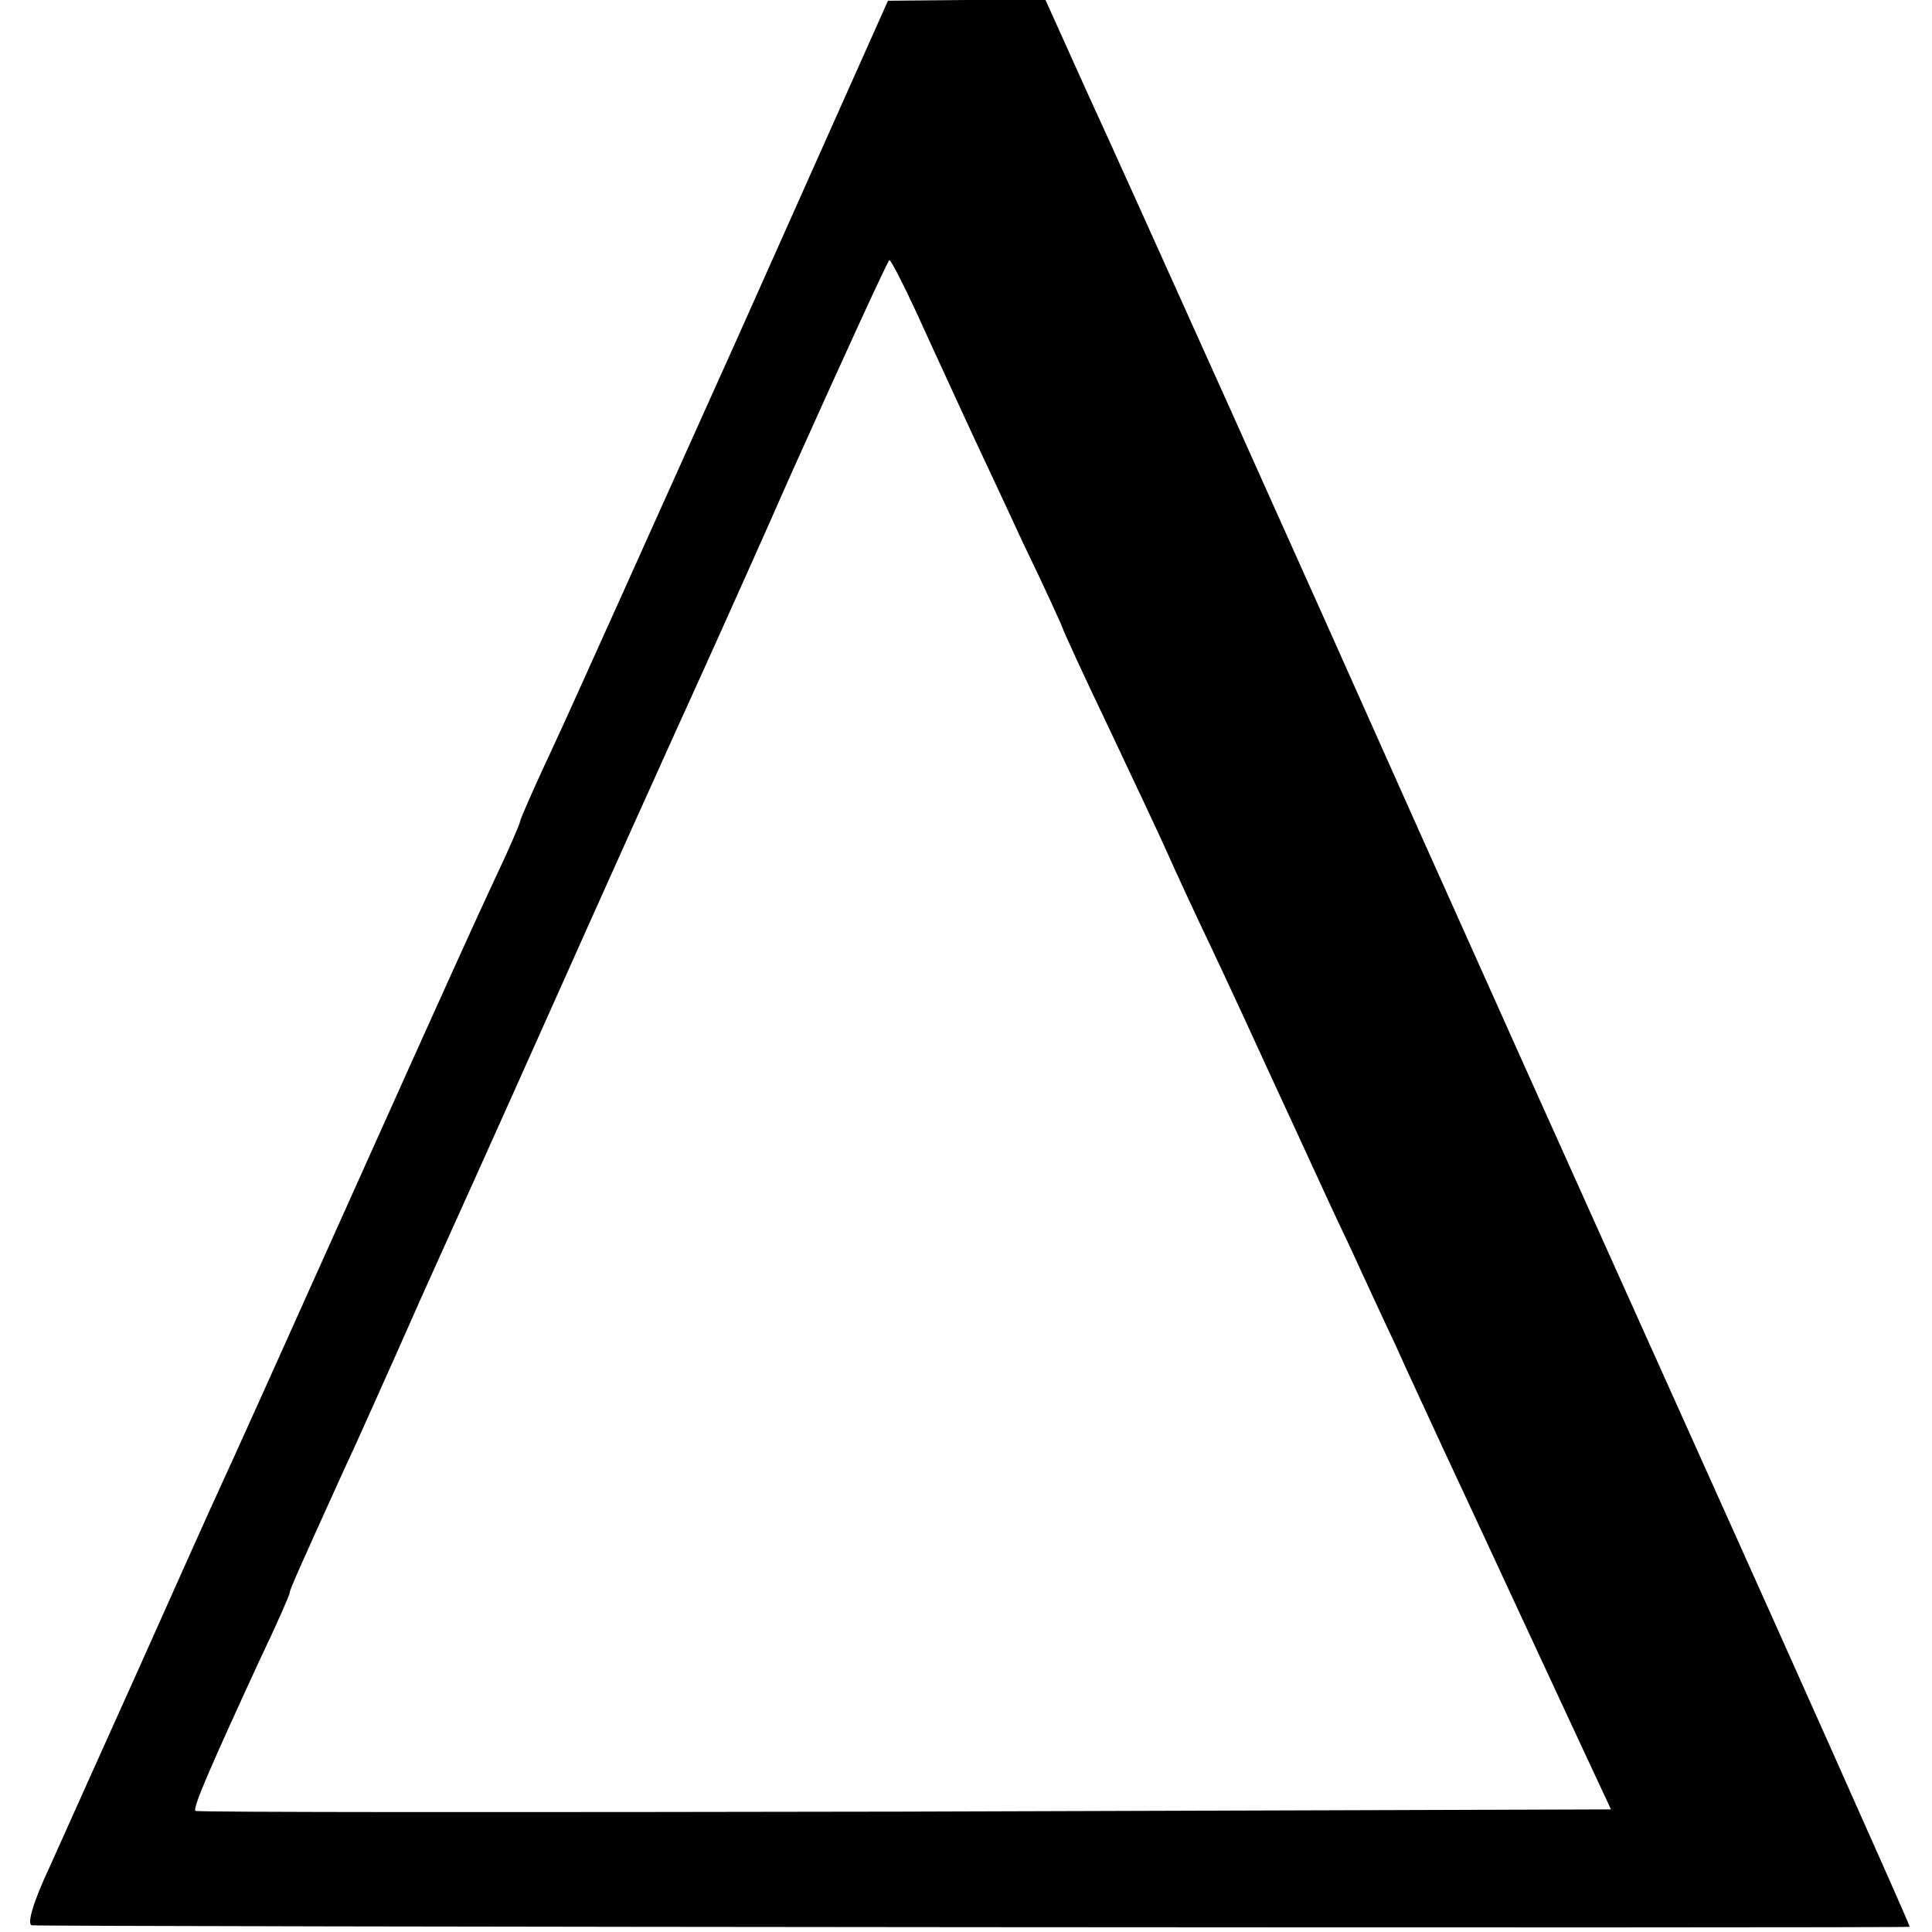 <?xml version="1.0" standalone="no"?>
<!DOCTYPE svg PUBLIC "-//W3C//DTD SVG 20010904//EN"
 "http://www.w3.org/TR/2001/REC-SVG-20010904/DTD/svg10.dtd">
<svg version="1.0" xmlns="http://www.w3.org/2000/svg"
 width="260pt" height="260pt" viewBox="0 0 260 260"
 preserveAspectRatio="xMidYMid meet">
<g transform="translate(0,260) scale(0.1,-0.1)"
fill="#000000" stroke="none">
<path d="M991 2142 c-113 -251 -224 -499 -248 -550 -24 -51 -43 -95 -43 -97 0
-3 -16 -40 -36 -82 -20 -43 -44 -96 -54 -118 -10 -22 -79 -175 -153 -340 -74
-165 -146 -325 -160 -355 -14 -30 -63 -140 -110 -245 -47 -104 -101 -225 -120
-267 -23 -49 -31 -78 -24 -79 25 -2 2527 -4 2527 -2 0 2 -48 110 -106 240
-100 224 -143 319 -374 833 -51 113 -129 288 -175 390 -147 330 -395 882 -453
1008 l-55 122 -106 0 -106 -1 -204 -457z m243 36 c18 -40 46 -100 61 -133 15
-33 52 -111 81 -174 30 -62 54 -115 54 -116 0 -2 27 -61 61 -132 33 -70 70
-148 81 -173 11 -25 37 -81 58 -125 21 -44 60 -129 88 -190 28 -60 70 -153 95
-205 24 -52 53 -115 65 -140 11 -25 39 -85 62 -135 23 -49 68 -146 100 -215
32 -69 74 -159 93 -200 l35 -75 -951 -3 c-523 -1 -952 -1 -954 1 -4 4 22 63
86 202 23 48 41 89 41 92 0 4 14 35 72 163 17 36 48 106 70 155 22 50 48 108
58 130 10 22 80 177 155 345 75 168 149 332 164 365 15 33 86 189 156 348 71
158 130 287 132 287 2 0 19 -33 37 -72z"/>
</g>
</svg>
